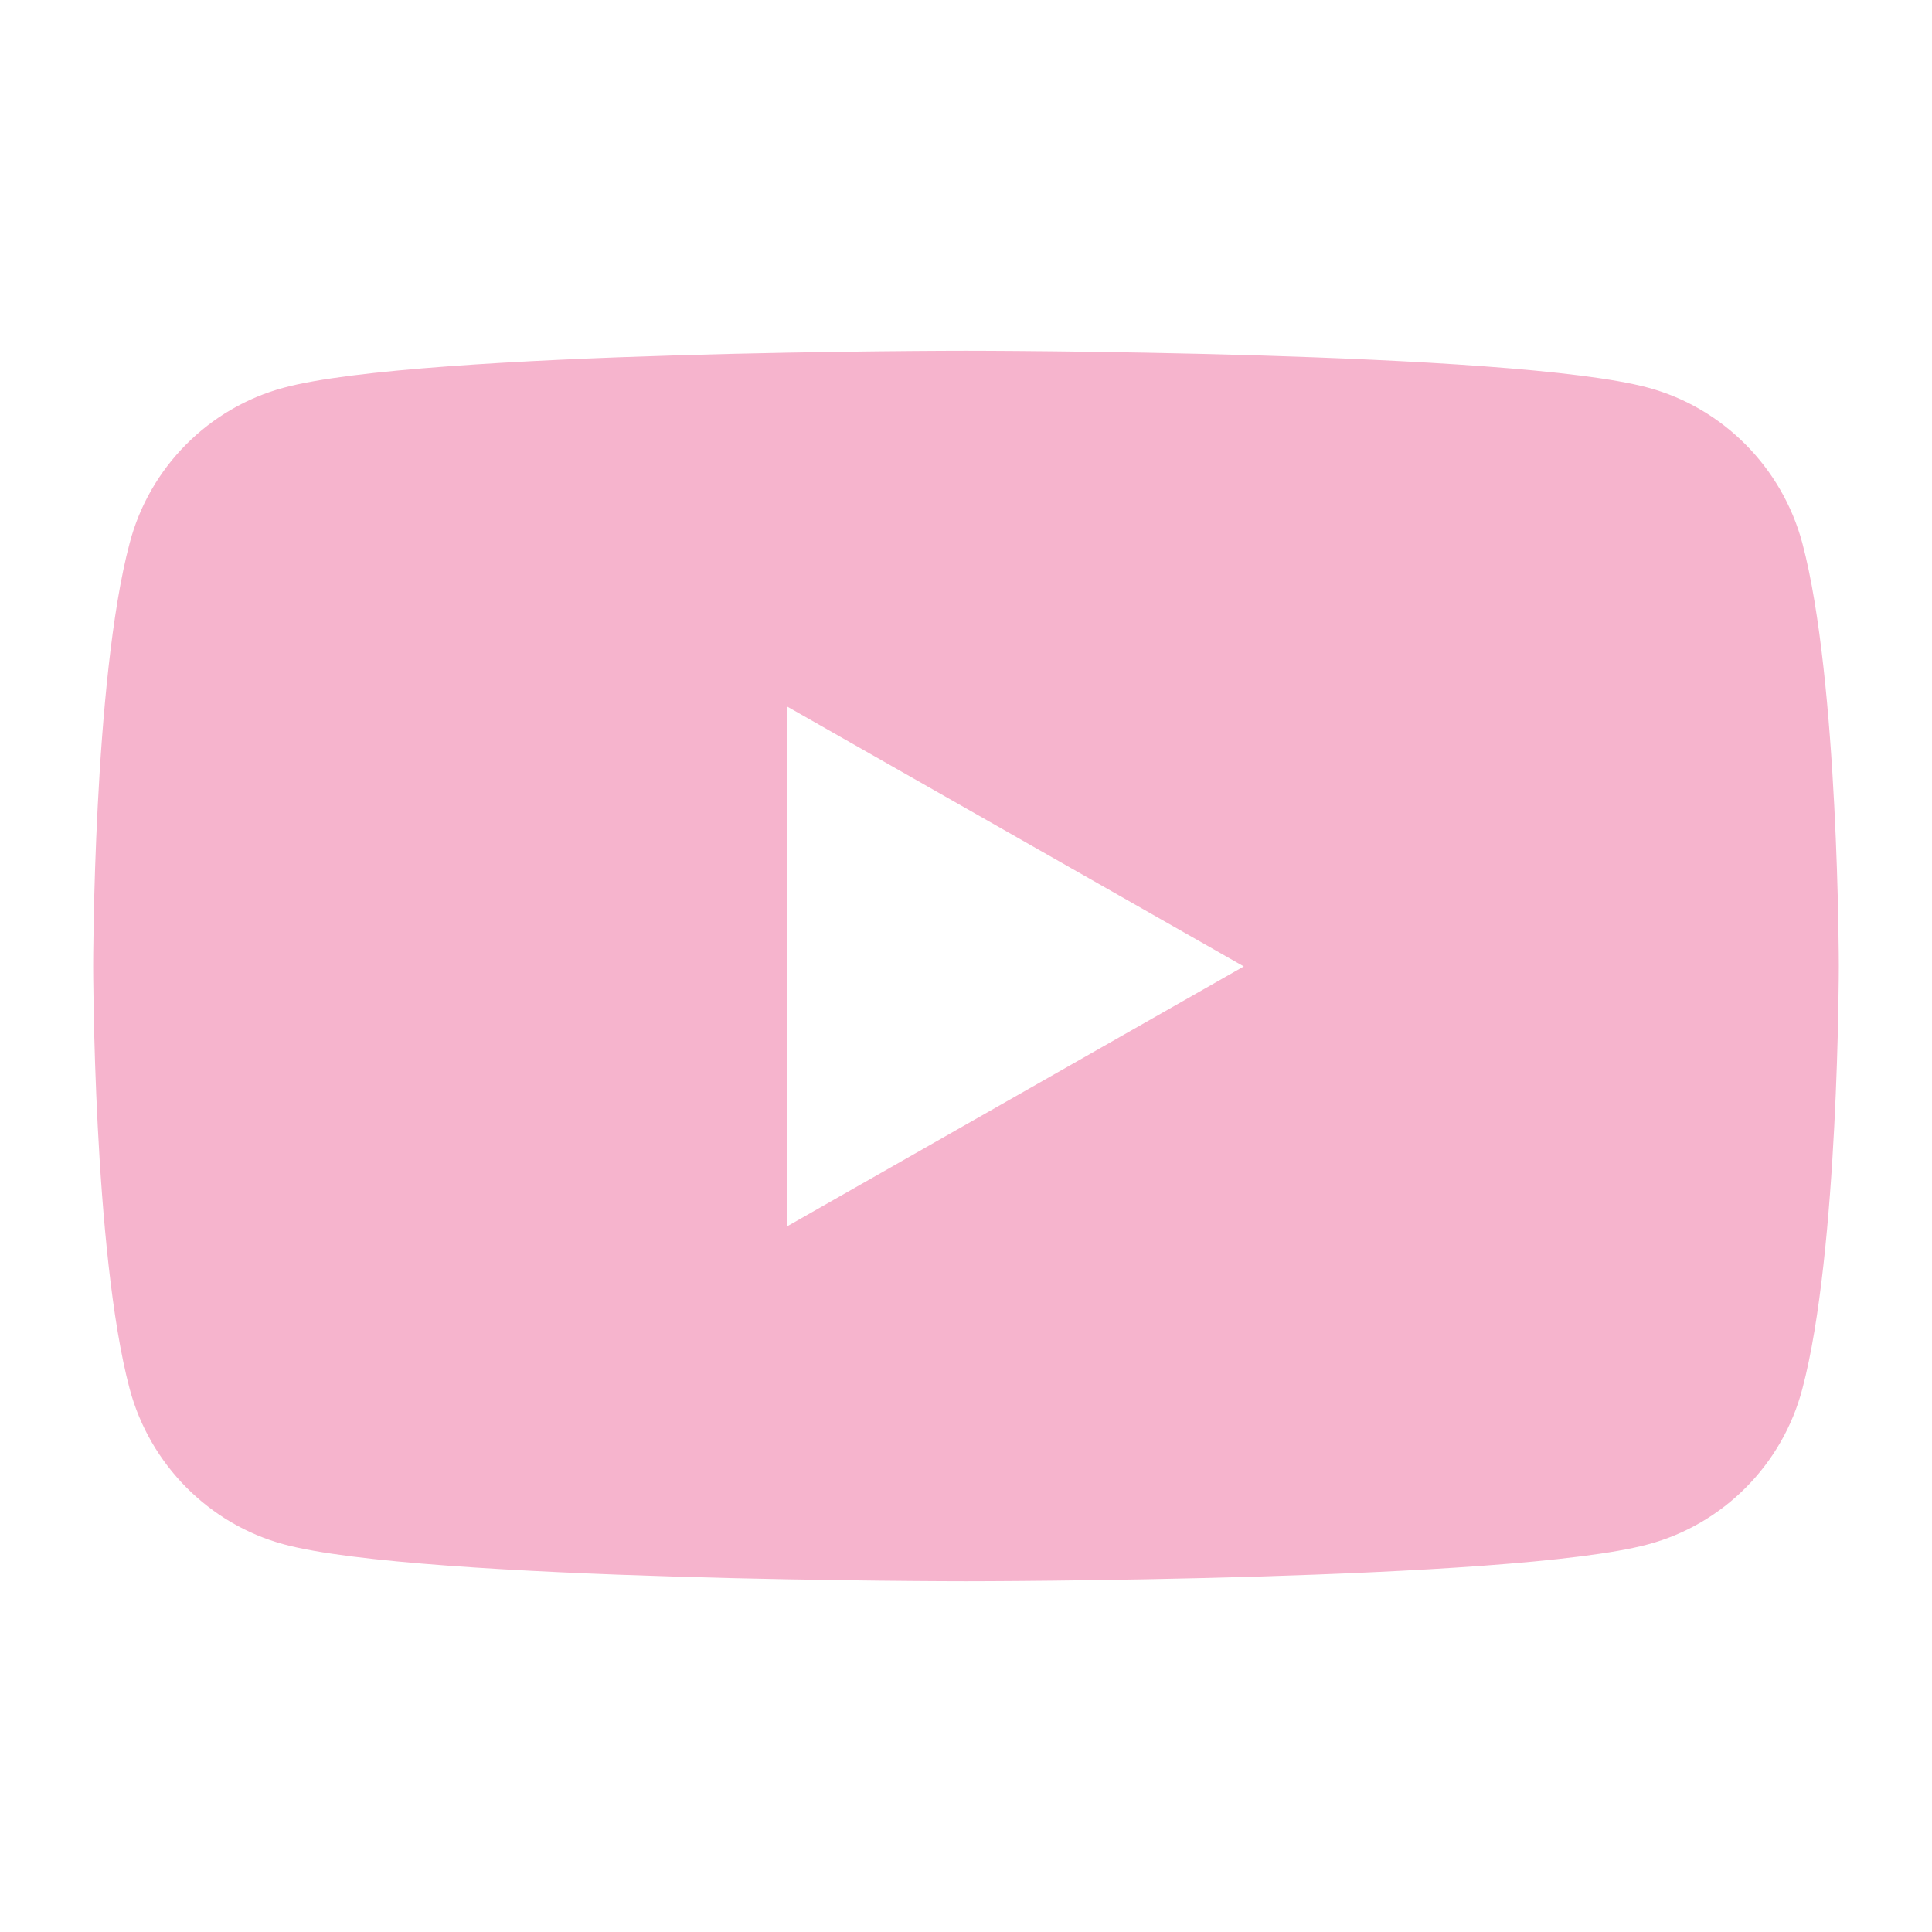 <?xml version="1.0" encoding="UTF-8"?>
<svg id="Warstwa_1" data-name="Warstwa 1" xmlns="http://www.w3.org/2000/svg" viewBox="0 0 45 45">
  <defs>
    <style>
      .cls-1 {
        fill: #f6b4cd;
      }
    </style>
  </defs>
  <path class="cls-1" d="M41.98,12.65c-.47-1.76-1.85-3.15-3.59-3.62-3.17-.86-15.89-.86-15.89-.86,0,0-12.71,0-15.89.86-1.75.47-3.13,1.86-3.59,3.62-.85,3.19-.85,9.85-.85,9.85,0,0,0,6.66.85,9.85.47,1.76,1.85,3.15,3.59,3.62,3.17.86,15.89.86,15.89.86,0,0,12.71,0,15.89-.86,1.75-.47,3.13-1.86,3.59-3.62.85-3.19.85-9.85.85-9.85,0,0,0-6.66-.85-9.85ZM18.34,28.55v-12.09l10.63,6.05-10.63,6.05Z"/>
</svg>